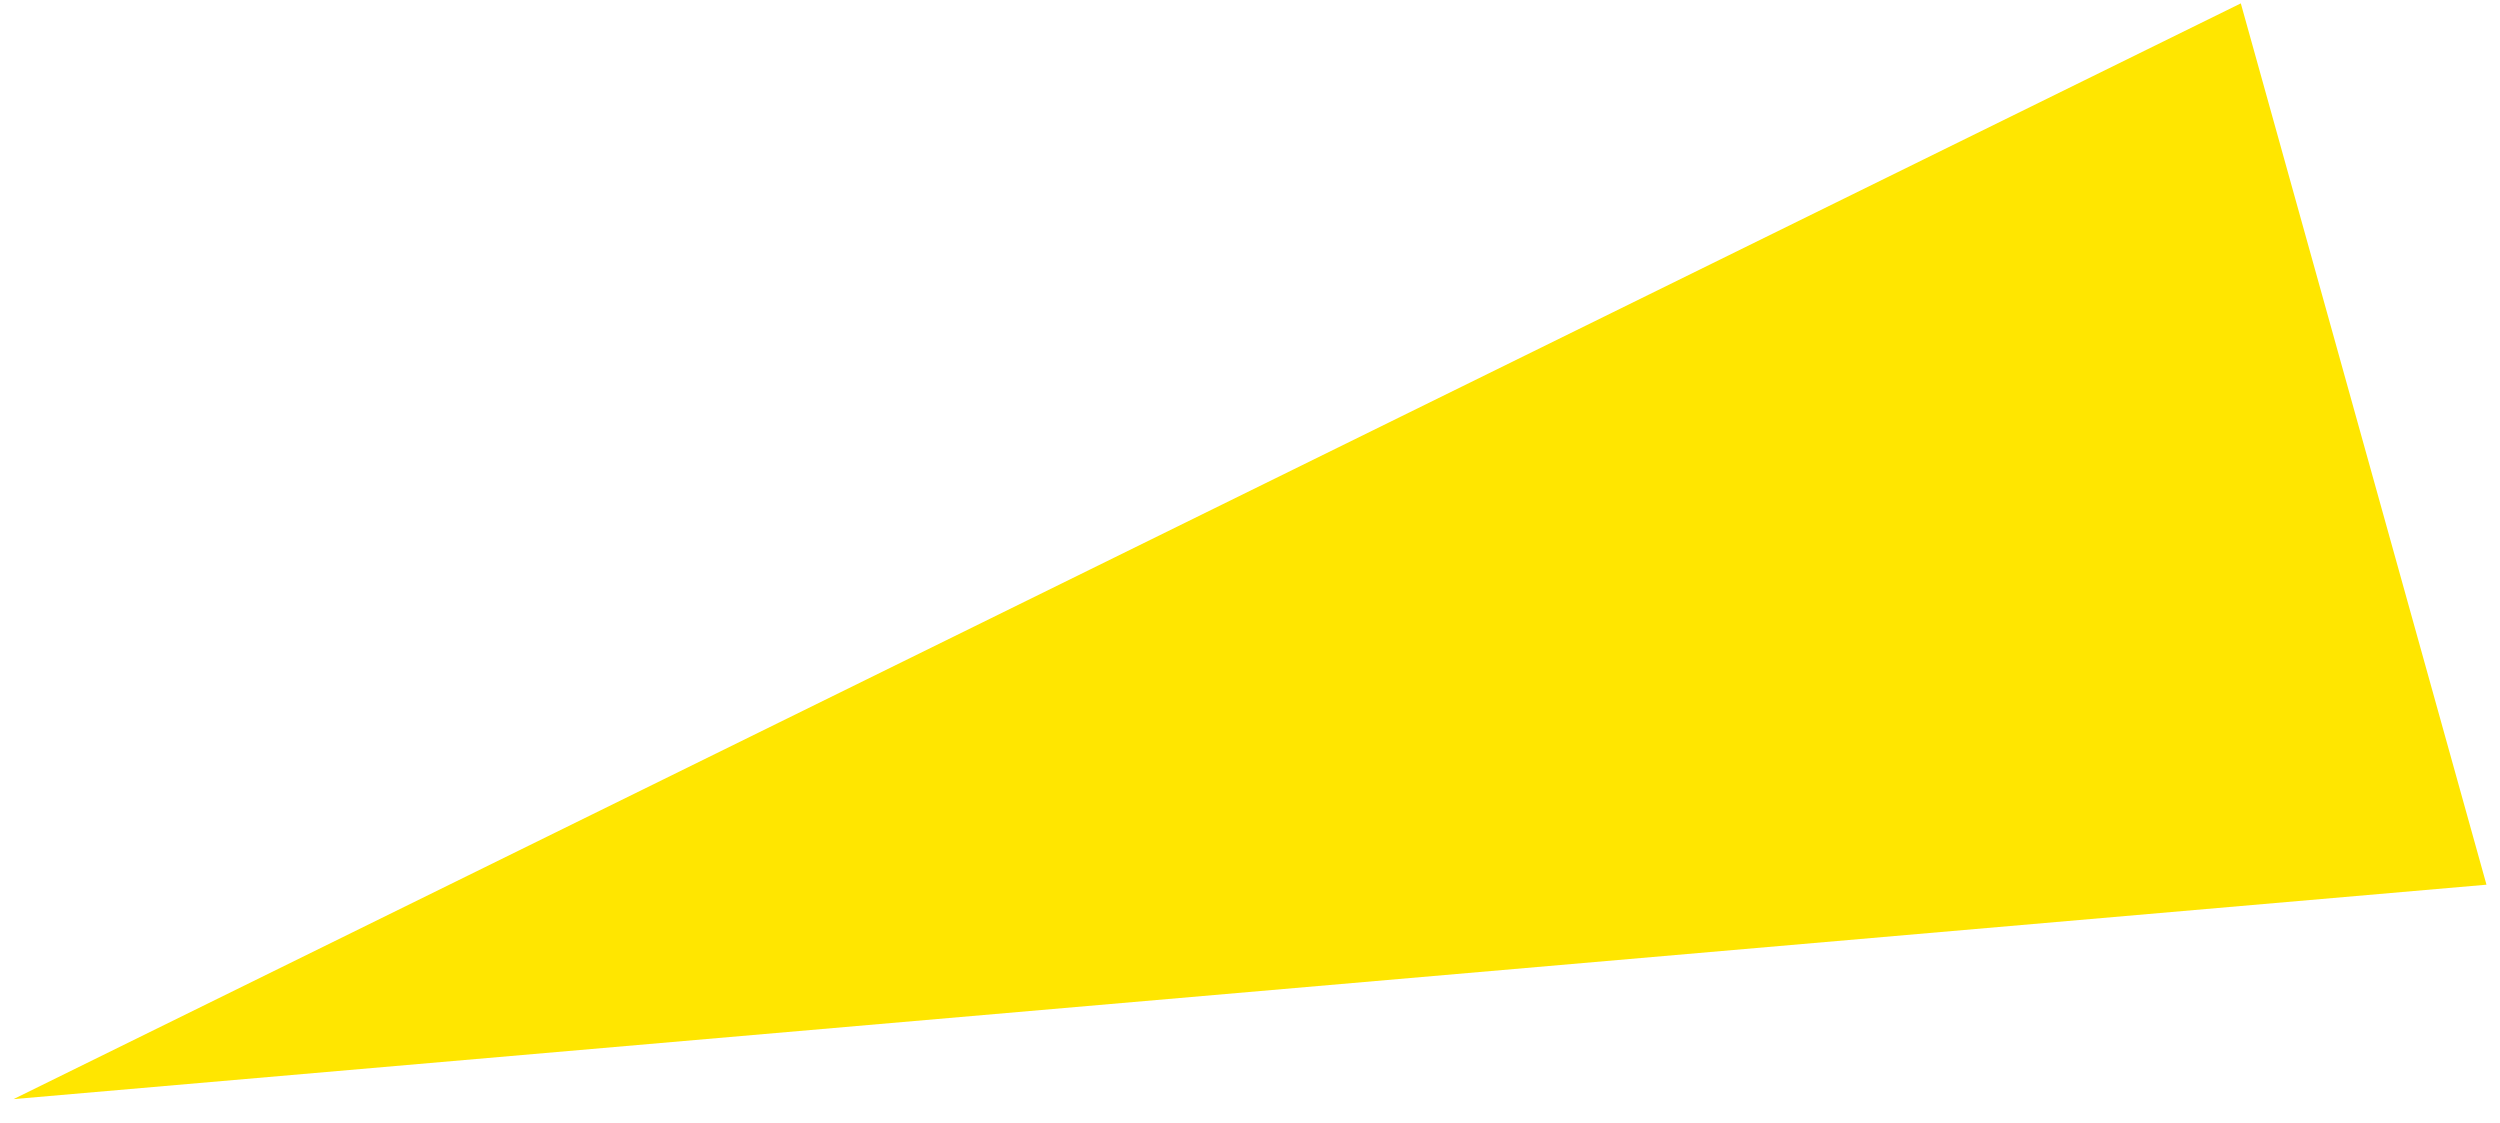 <?xml version="1.0" encoding="UTF-8"?> <svg xmlns="http://www.w3.org/2000/svg" width="2958" height="1329" viewBox="0 0 2958 1329" fill="none"> <g filter="url(#filter0_d_52_225)"> <path d="M16.004 1296.47L2651.33 -6.52598e-05L2942 1042.77L16.004 1296.47Z" fill="#FFE600"></path> </g> <defs> <filter id="filter0_d_52_225" x="0" y="0" width="2958" height="1328.47" filterUnits="userSpaceOnUse" color-interpolation-filters="sRGB"> <feFlood flood-opacity="0" result="BackgroundImageFix"></feFlood> <feColorMatrix in="SourceAlpha" type="matrix" values="0 0 0 0 0 0 0 0 0 0 0 0 0 0 0 0 0 0 127 0" result="hardAlpha"></feColorMatrix> <feOffset dy="4"></feOffset> <feGaussianBlur stdDeviation="2"></feGaussianBlur> <feComposite in2="hardAlpha" operator="out"></feComposite> <feColorMatrix type="matrix" values="0 0 0 0 0 0 0 0 0 0 0 0 0 0 0 0 0 0 0.25 0"></feColorMatrix> <feBlend mode="normal" in2="BackgroundImageFix" result="effect1_dropShadow_52_225"></feBlend> <feBlend mode="normal" in="SourceGraphic" in2="effect1_dropShadow_52_225" result="shape"></feBlend> </filter> </defs> </svg> 